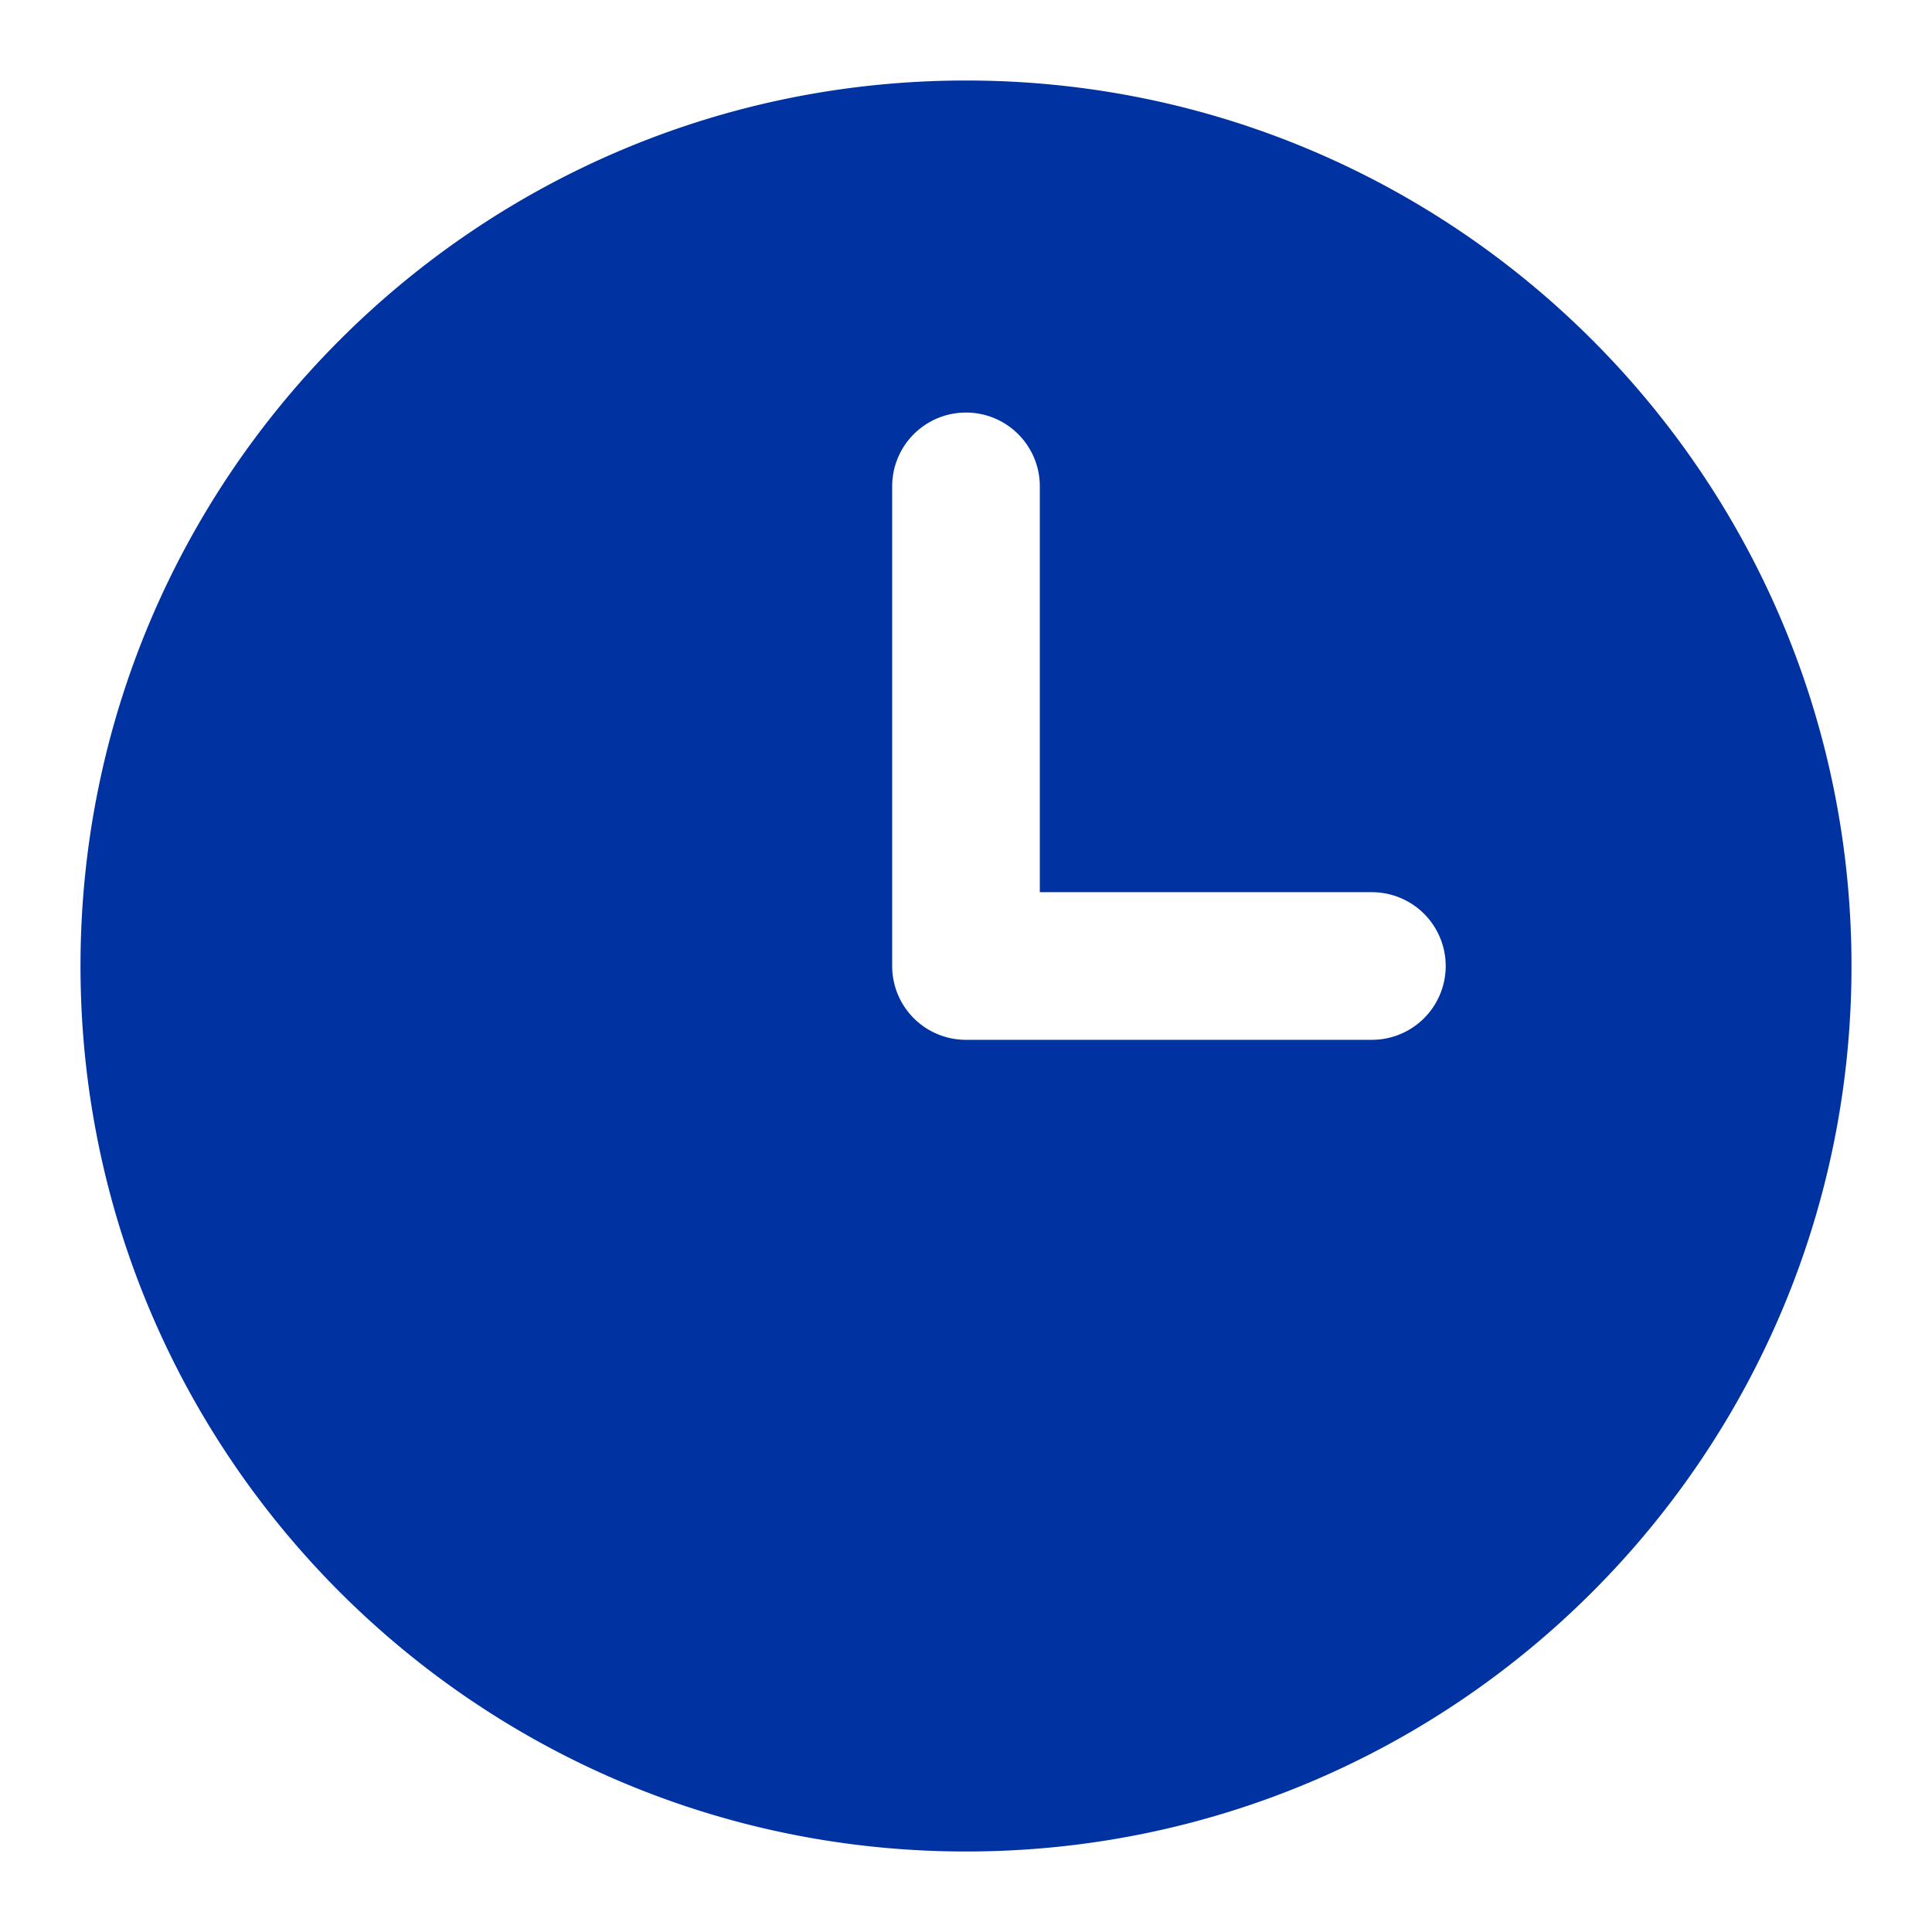 <svg xmlns="http://www.w3.org/2000/svg" width="24" height="24" viewBox="0 0 24 24">
    <path fill="#0033A1" fill-rule="nonzero" d="M12 1C5.925 1 1 5.925 1 12s4.925 11 11 11 11-4.925 11-11S18.075 1 12 1zm0 4.125c.507 0 .917.41.917.917v5.041h4.125a.916.916 0 1 1 0 1.834H12a.916.916 0 0 1-.917-.917V6.042c0-.507.41-.917.917-.917z"/>
</svg>
